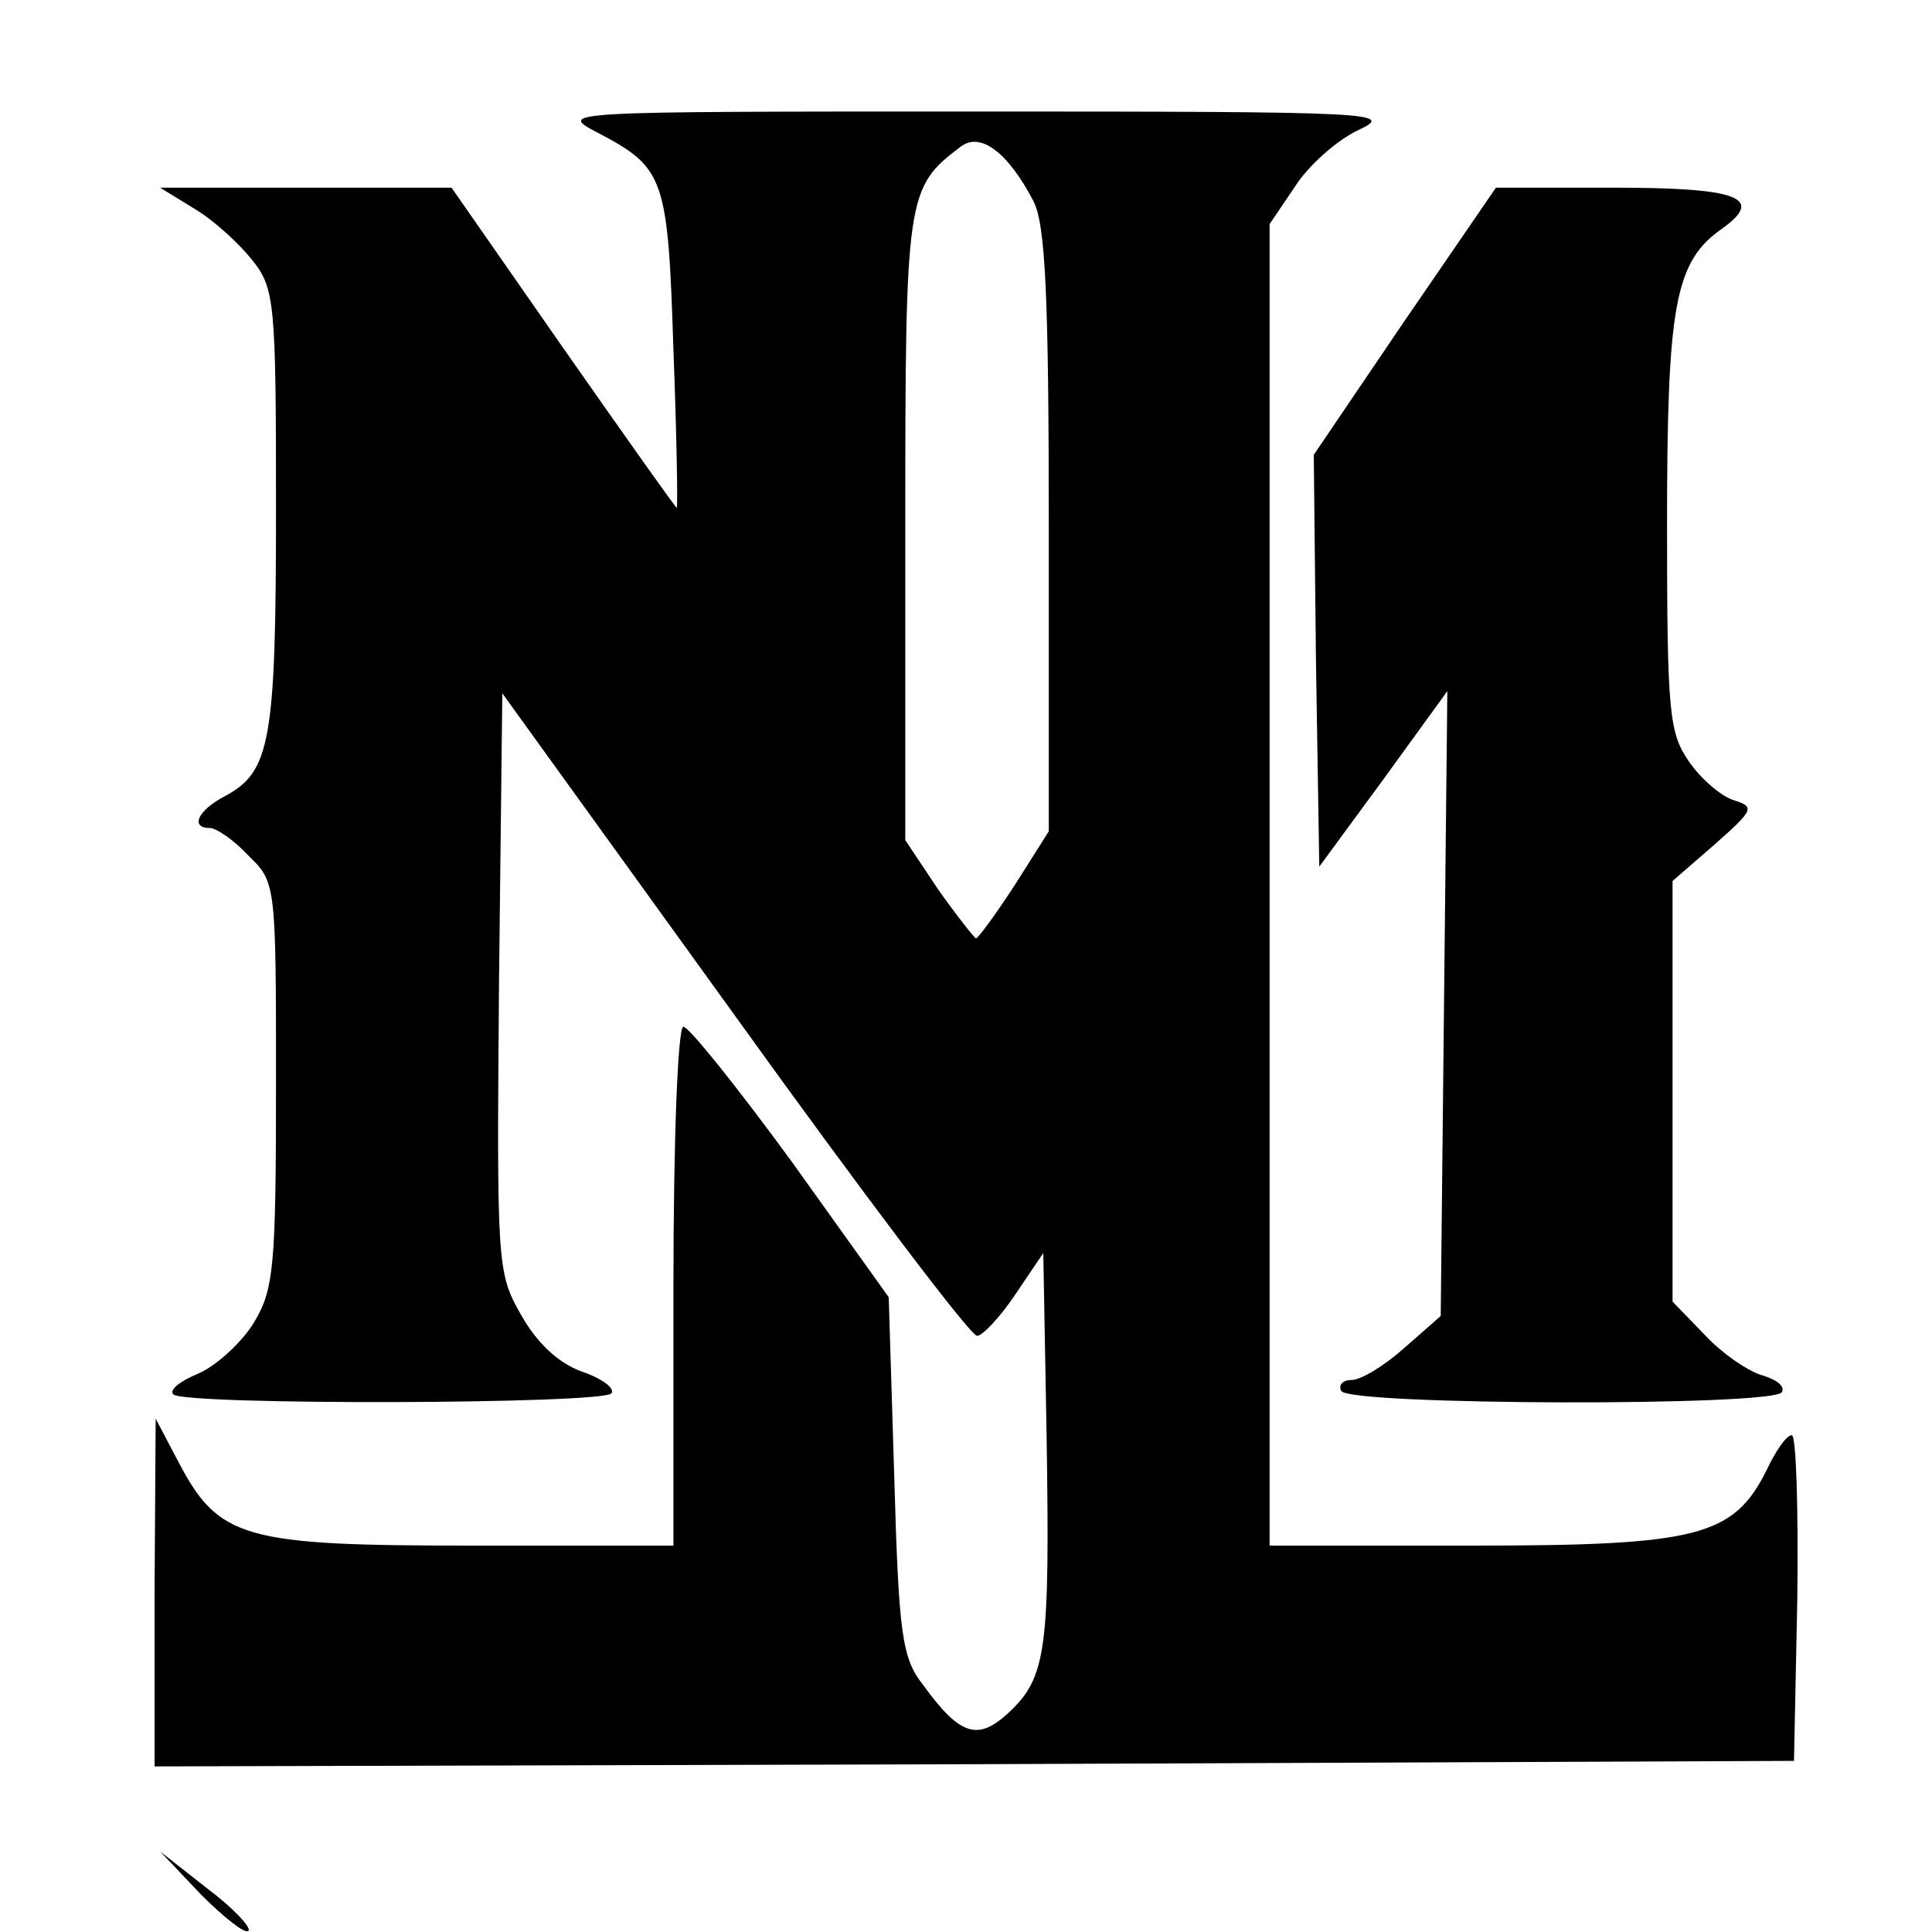 <?xml version="1.0" standalone="no"?>
<!DOCTYPE svg PUBLIC "-//W3C//DTD SVG 20010904//EN"
 "http://www.w3.org/TR/2001/REC-SVG-20010904/DTD/svg10.dtd">
<svg version="1.0" xmlns="http://www.w3.org/2000/svg"
 width="175pt" height="175pt" viewBox="0 0 175 175"
 preserveAspectRatio="xMidYMid meet">
<g transform="translate(0,175) scale(0.1,-0.1)"
fill="#000000" stroke="none">
<path d="M541 1630 c61 -32 64 -40 69 -197 3 -78 4 -143 3 -143 -1 0 -47 65
-103 145 l-101 145 -132 0 -132 0 31 -19 c17 -10 40 -31 52 -46 21 -26 22 -38
22 -226 0 -210 -5 -238 -46 -260 -25 -13 -32 -29 -14 -29 6 0 22 -11 35 -25
25 -24 25 -26 25 -207 0 -166 -2 -186 -20 -216 -11 -18 -34 -39 -50 -46 -17
-7 -27 -15 -23 -19 9 -10 391 -9 397 1 3 5 -10 14 -28 20 -21 8 -40 26 -54 51
-22 38 -22 47 -20 301 l3 262 210 -291 c115 -160 214 -291 220 -291 5 0 21 17
35 38 l25 37 3 -165 c3 -194 0 -219 -34 -251 -28 -26 -44 -22 -78 25 -19 24
-22 46 -26 189 l-5 162 -88 123 c-49 67 -93 122 -98 122 -5 0 -9 -102 -9 -235
l0 -235 -182 0 c-208 0 -230 6 -267 77 l-20 38 -1 -158 0 -157 743 2 742 3 3
147 c1 82 -1 148 -5 148 -5 0 -15 -15 -23 -32 -30 -60 -63 -68 -267 -68 l-183
0 0 599 0 598 23 34 c12 19 38 42 57 51 34 16 20 17 -345 17 -378 0 -380 0
-344 -19z m395 -62 c11 -21 14 -86 14 -299 l0 -272 -31 -49 c-17 -26 -33 -48
-35 -48 -1 0 -17 20 -34 44 l-30 45 0 283 c0 301 1 308 50 345 18 14 43 -5 66
-49z"/>
<path d="M1272 1459 l-82 -121 2 -187 3 -186 58 79 58 80 -3 -283 -3 -283 -33
-29 c-18 -16 -39 -29 -48 -29 -8 0 -12 -5 -9 -10 8 -13 392 -14 399 -1 3 5 -4
11 -17 15 -12 3 -36 19 -52 36 l-30 31 0 191 0 190 38 33 c35 31 37 34 18 40
-11 3 -30 19 -41 35 -18 26 -20 43 -20 214 0 200 7 239 50 269 39 28 14 37
-98 37 l-107 0 -83 -121z"/>
<path d="M182 34 c21 -21 40 -36 43 -33 3 3 -14 21 -38 39 l-42 33 37 -39z"/>
</g>
</svg>
